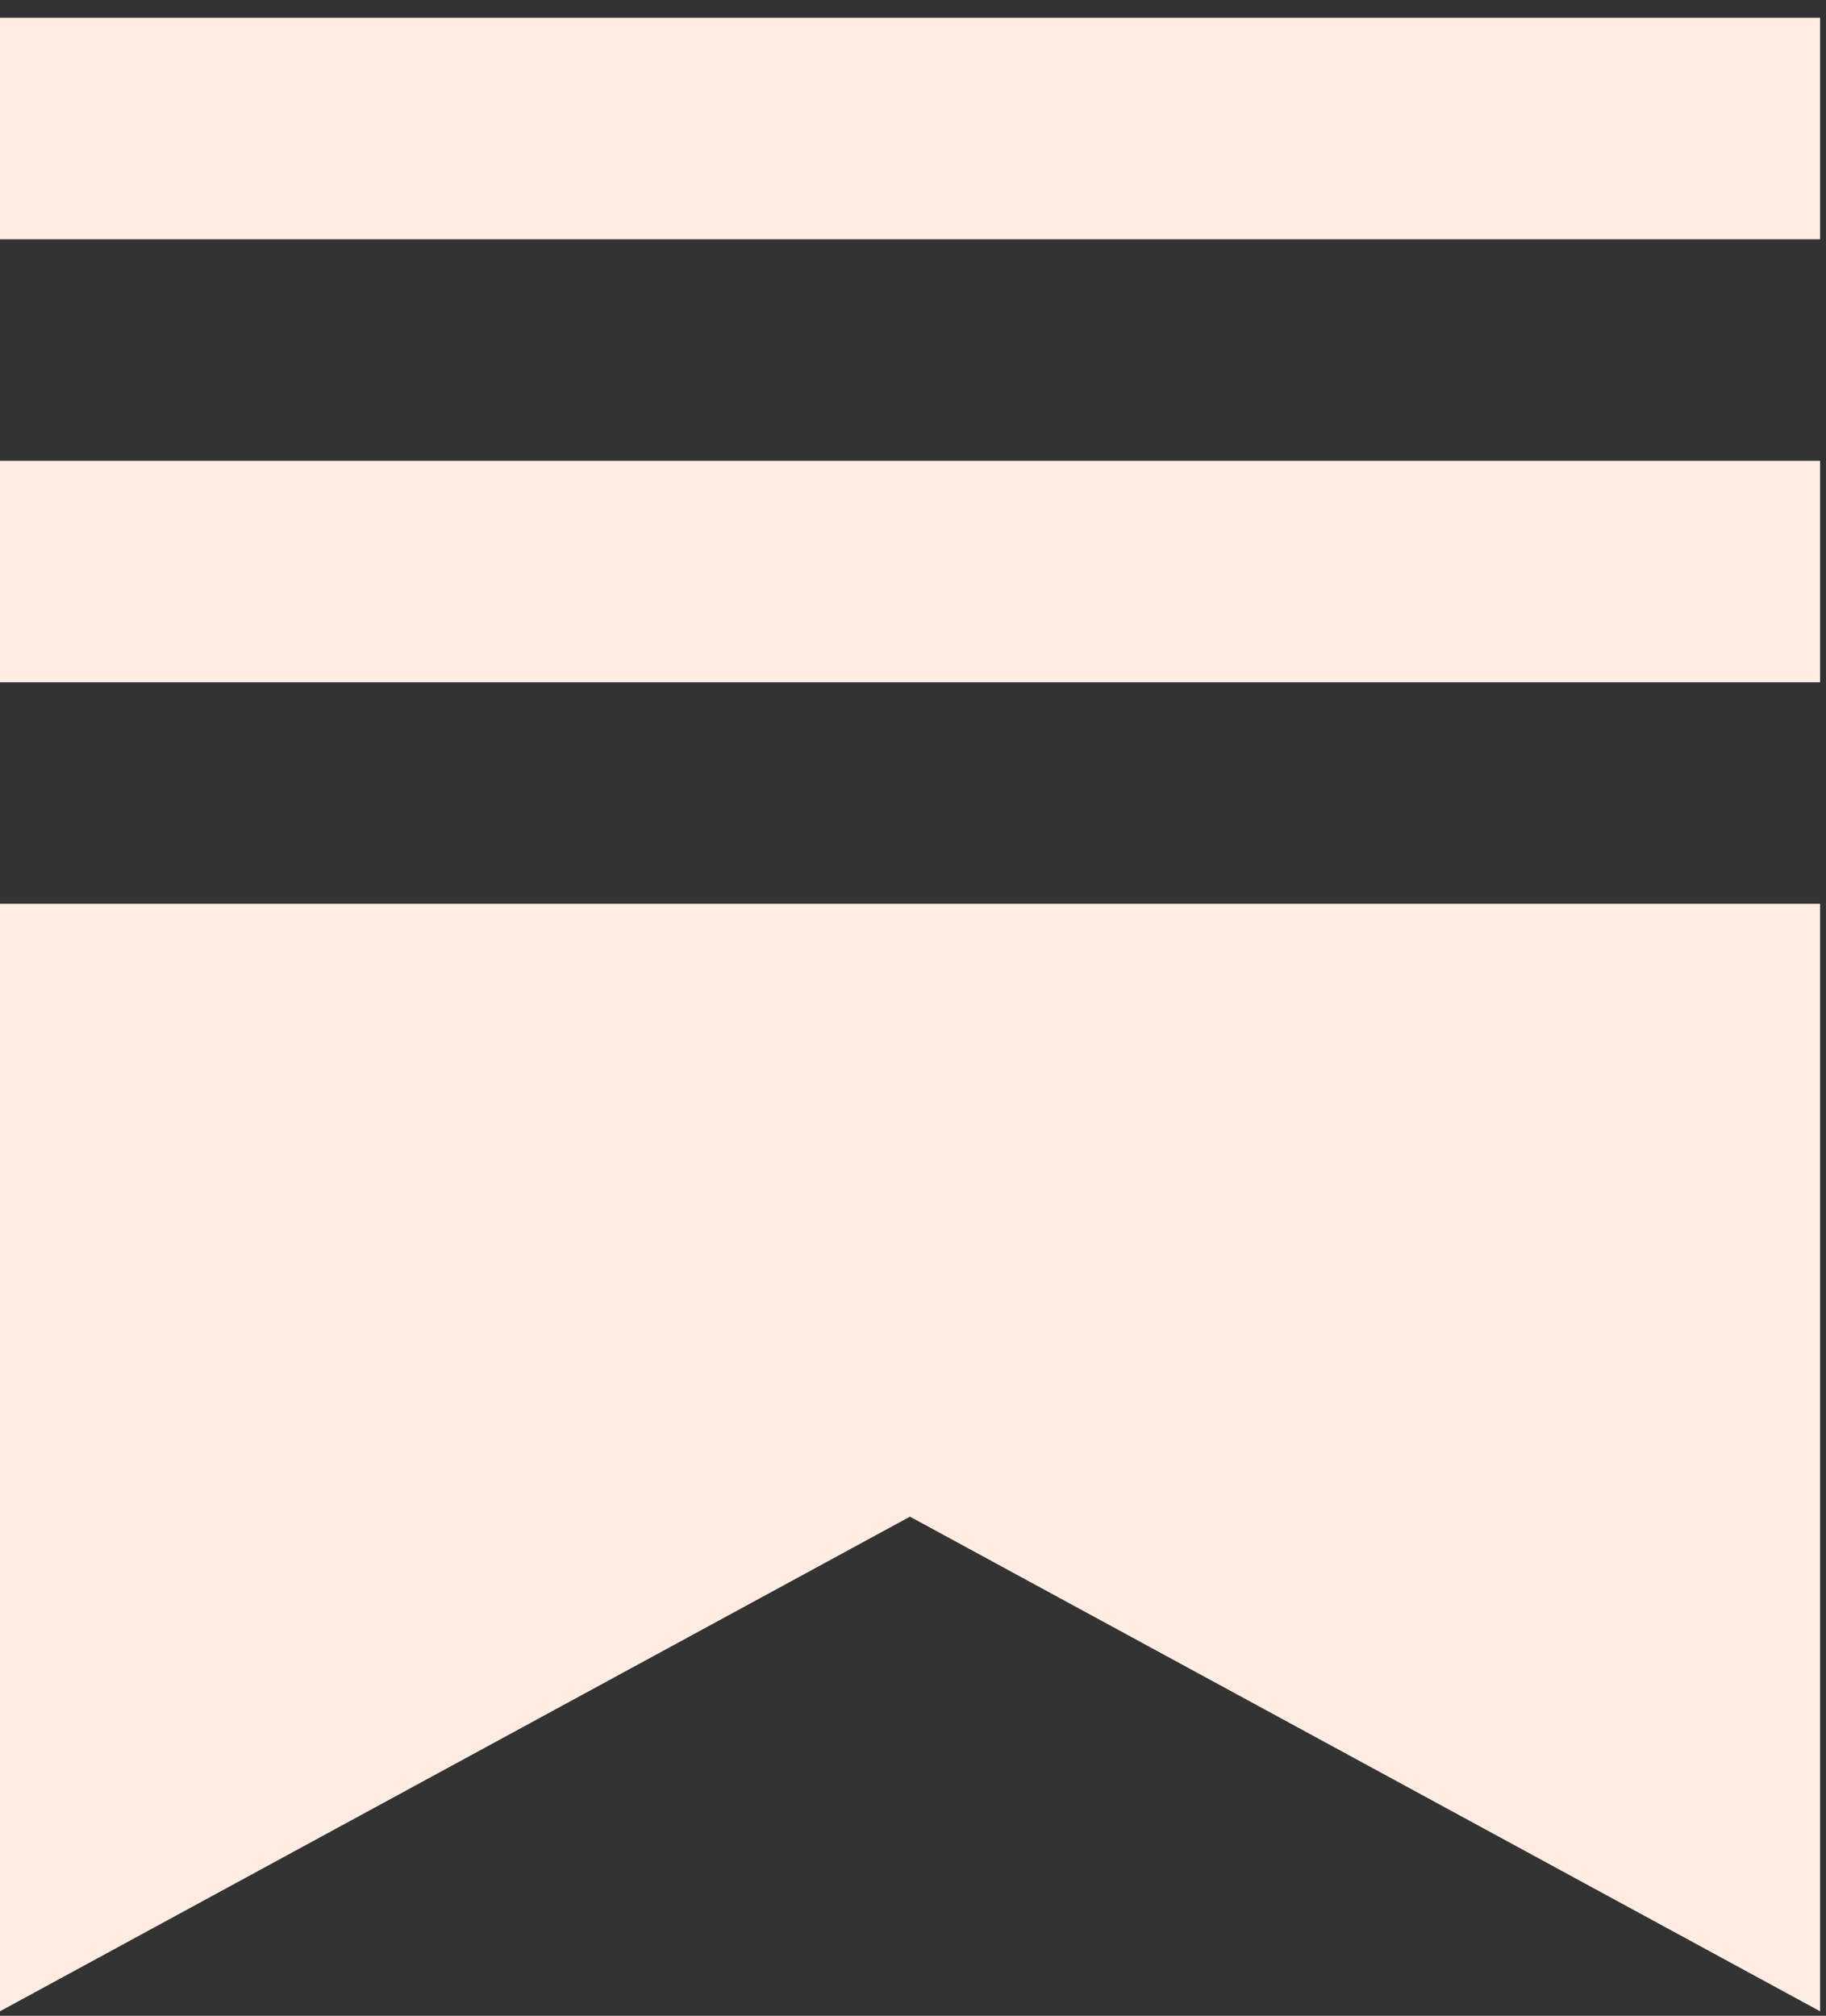 <svg width="77" height="85" viewBox="0 0 77 85" fill="none" xmlns="http://www.w3.org/2000/svg">
<rect x="0" y="0" width="77" height="85" fill="#333333" stroke="none"/>
<path d="M76.75 19.43H0V28.77H76.75V19.43Z" fill="#FFEDE4"/>
<path d="M0 38.11V84.809L38.372 63.953L76.75 84.809V38.11H0Z" fill="#FFEDE4"/>
<path d="M76.75 0.75H0V10.09H76.75V0.75Z" fill="#FFEDE4"/>
</svg>